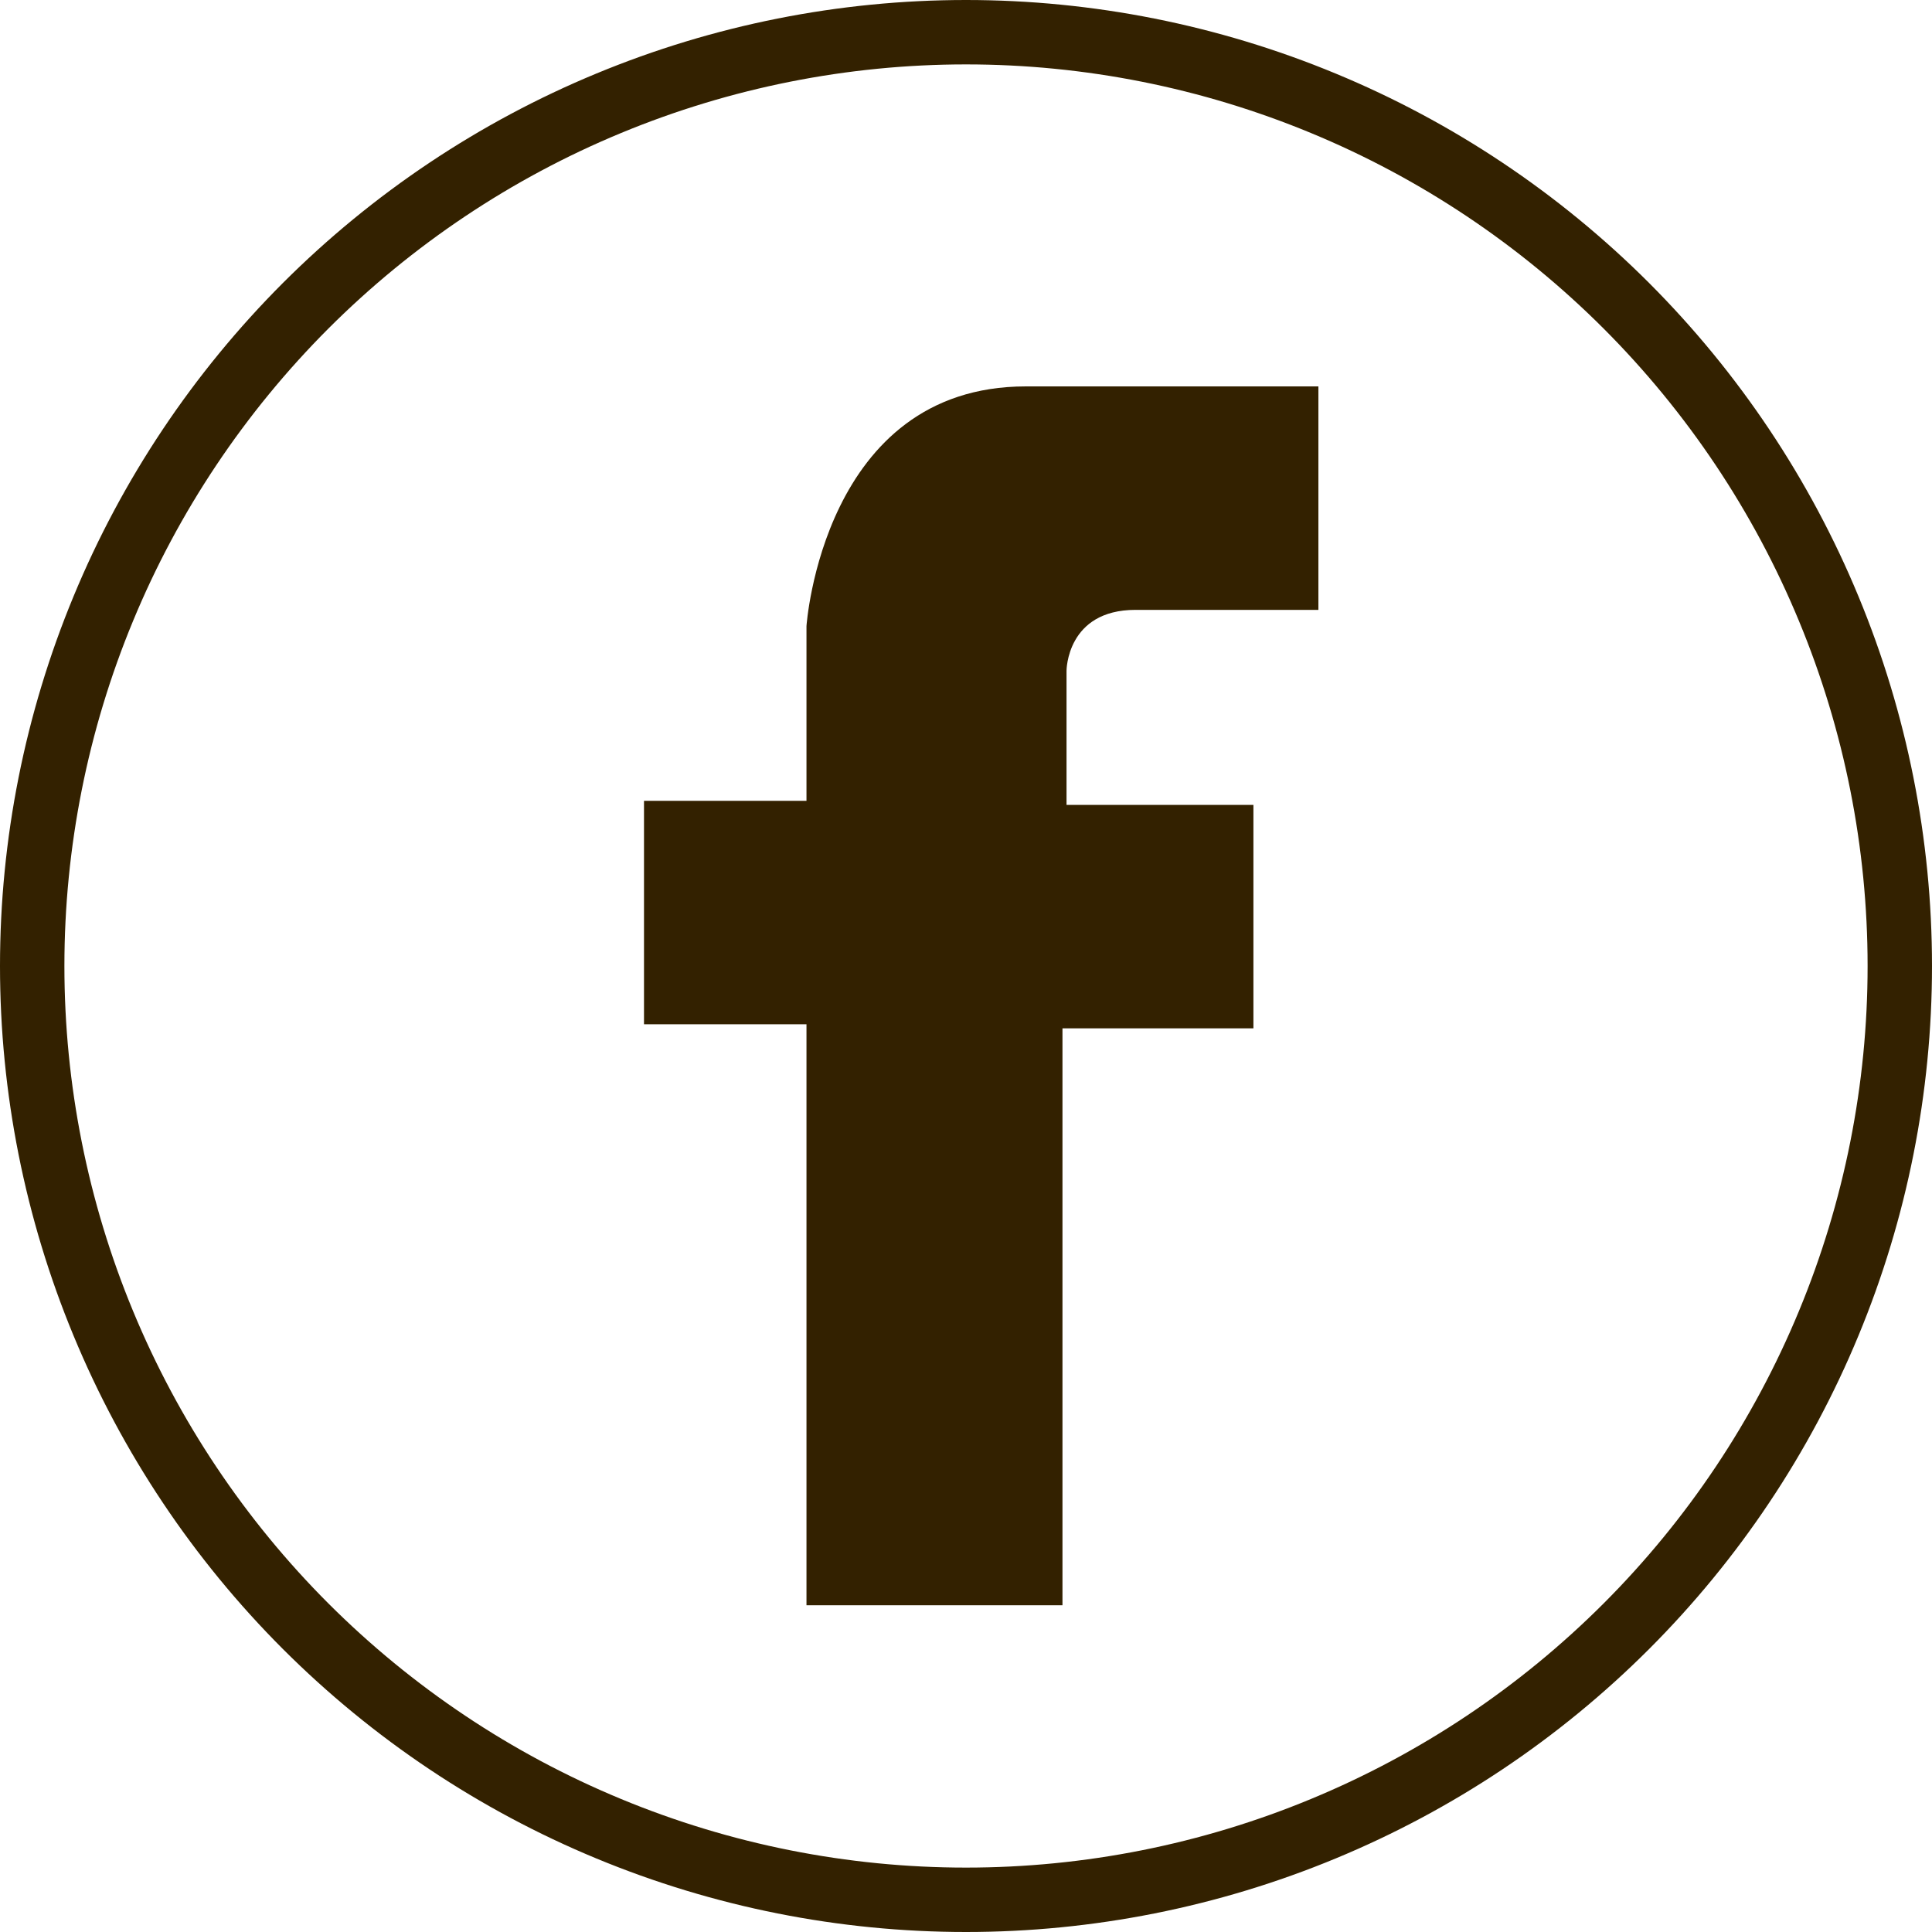 <svg width="30" height="30" viewBox="0 0 30 30" fill="none" xmlns="http://www.w3.org/2000/svg">
<path d="M19.463 15.968V12.498H16.561V10.416C16.561 10.416 16.561 9.47 17.633 9.47H20.472V6H15.93C12.775 6 12.523 9.722 12.523 9.722V12.435H10V15.905H12.523V24.926H16.498V15.968H19.463Z" fill="#332100"/>
<path d="M15 0.5C16.904 0.5 18.79 0.875 20.549 1.604C22.308 2.332 23.907 3.401 25.253 4.747C26.599 6.094 27.668 7.692 28.396 9.451C29.125 11.21 29.5 13.096 29.5 15C29.5 16.904 29.125 18.79 28.396 20.549C27.668 22.308 26.599 23.907 25.253 25.253C23.907 26.599 22.308 27.668 20.549 28.396C18.79 29.125 16.904 29.5 15 29.5C13.096 29.5 11.21 29.125 9.451 28.396C7.692 27.668 6.094 26.599 4.747 25.253C3.401 23.907 2.332 22.308 1.604 20.549C0.875 18.79 0.5 16.904 0.5 15C0.5 13.096 0.875 11.21 1.604 9.451C2.332 7.692 3.401 6.094 4.747 4.747C6.094 3.401 7.692 2.332 9.451 1.604C11.21 0.875 13.096 0.5 15 0.5Z" stroke="#332100"/>
</svg>
